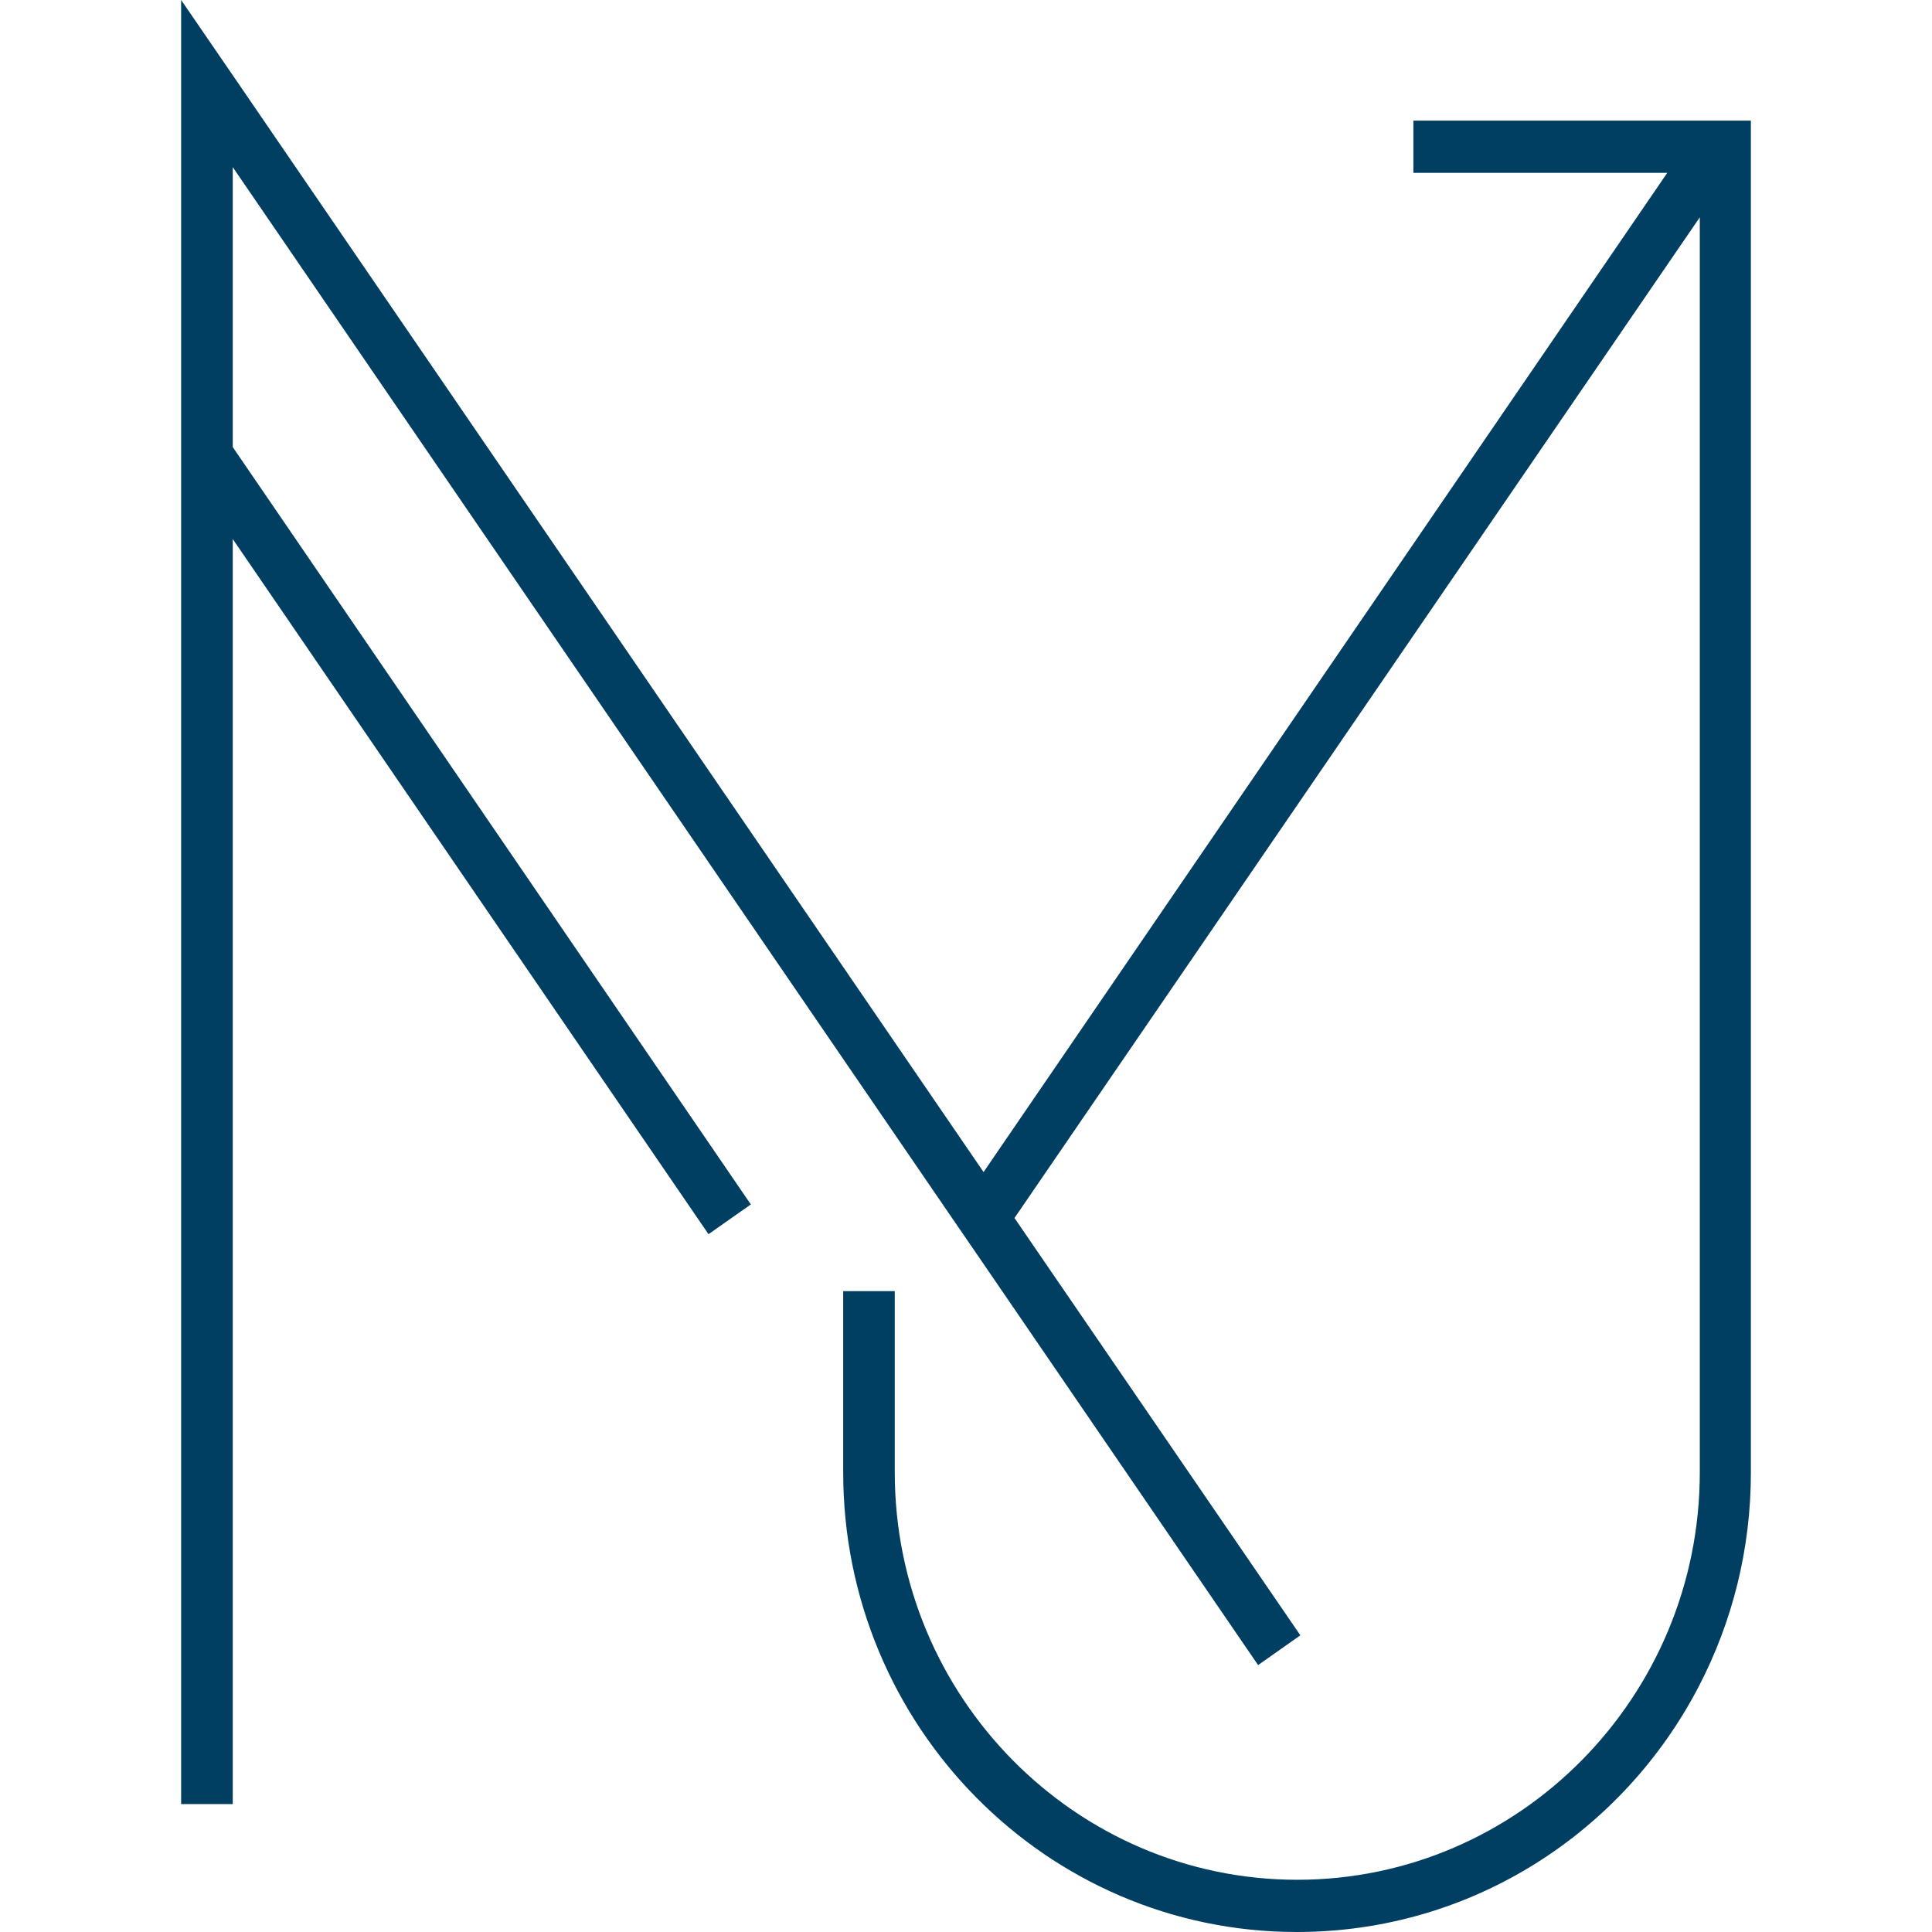 <svg width="32" height="32" viewBox="0 0 32 32" fill="none" xmlns="http://www.w3.org/2000/svg">
<path d="M28.205 1.998H23.41V2.863H27.615L16.291 19.413L3.855 1.246L3 0V29.881H3.855V8.928L11.735 20.442L12.436 19.949L3.855 7.405V2.768L15.769 20.174L16.291 20.935L20.838 27.579L21.538 27.086L16.803 20.174L28.154 3.599V24.387C28.154 28.107 25.162 31.135 21.487 31.135C17.812 31.135 14.82 28.107 14.82 24.387V21.385H13.966V24.387C13.966 28.591 17.333 32 21.479 32C24.376 32 26.889 30.348 28.145 27.917C28.692 26.861 29 25.659 29 24.396V1.998H28.188H28.205Z" fill="#003F62"/>
</svg>
